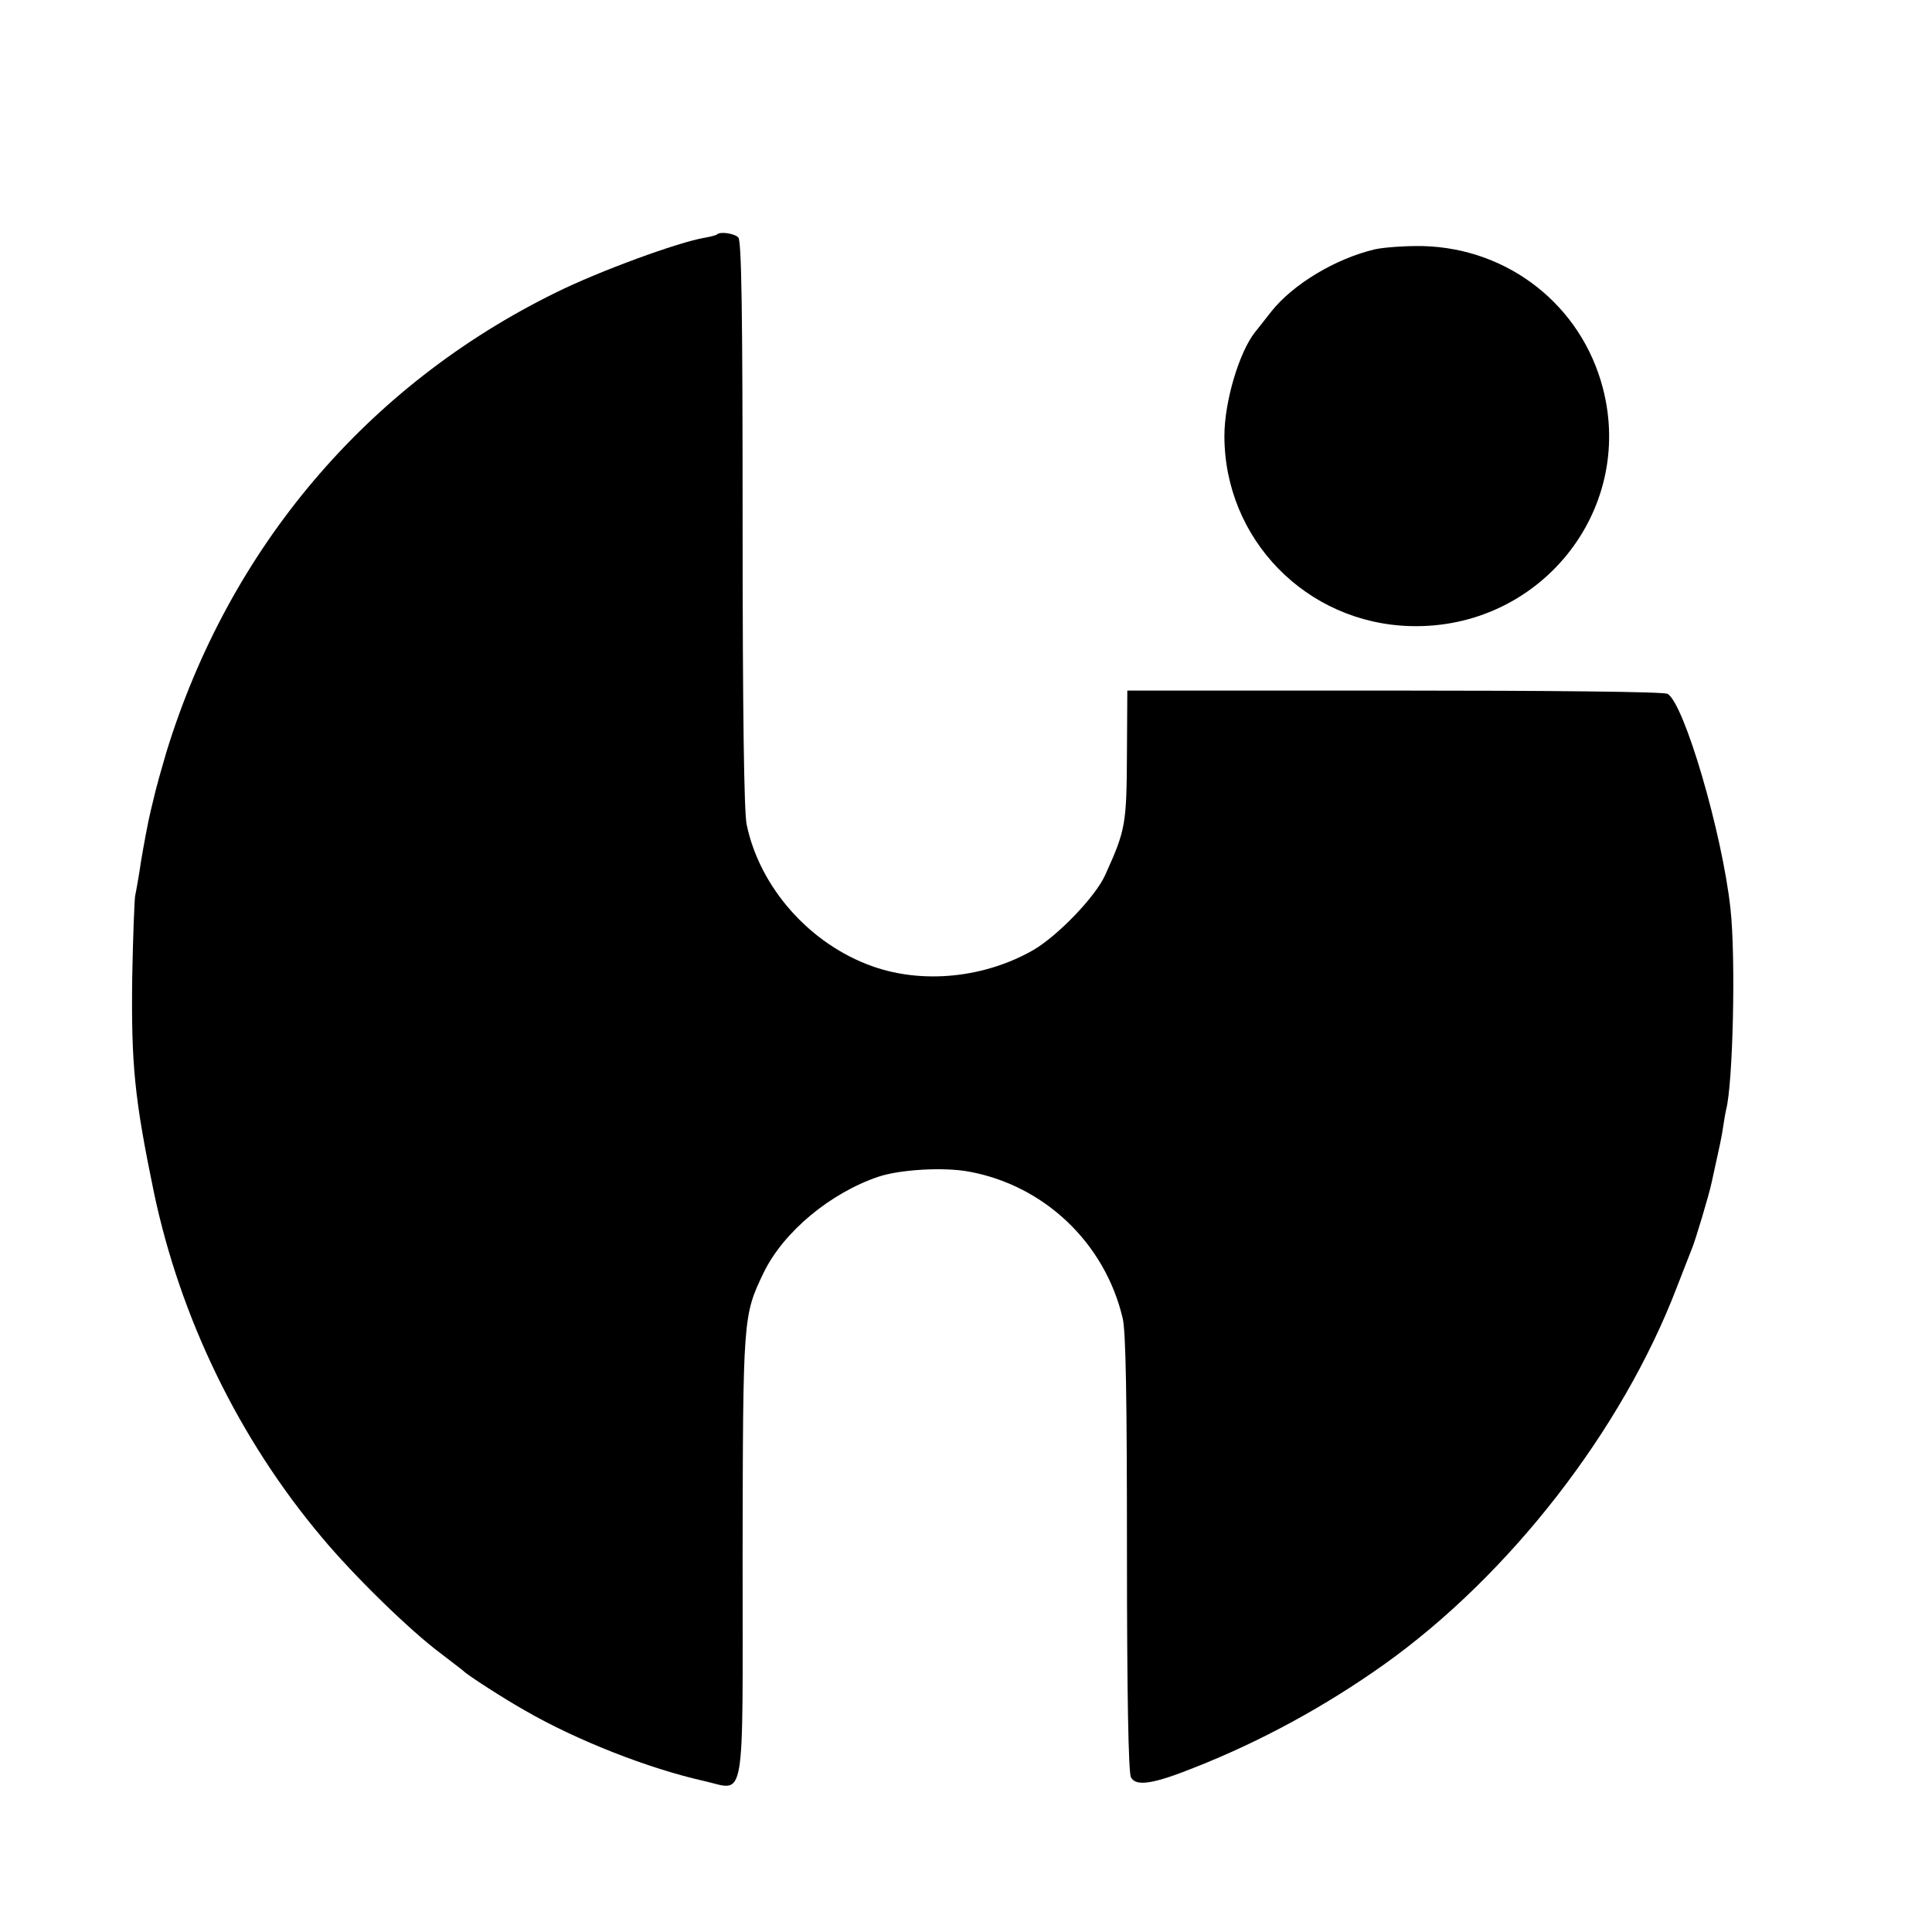 <?xml version="1.0" standalone="no"?>
<!DOCTYPE svg PUBLIC "-//W3C//DTD SVG 20010904//EN"
 "http://www.w3.org/TR/2001/REC-SVG-20010904/DTD/svg10.dtd">
<svg version="1.0" xmlns="http://www.w3.org/2000/svg"
 width="16pt" height="16pt" viewBox="0 0 16 16"
 preserveAspectRatio="xMidYMid meet">
<g transform="translate(0,16) scale(0.003,-0.003)"
fill="#000000" stroke="none">
<path d="M1979 4686 c-2 -2 -17 -6 -34 -9 -72 -12 -291 -92 -410 -151 -522
-256 -903 -706 -1076 -1270 -11 -38 -22 -76 -24 -85 -3 -9 -11 -43 -19 -76 -8
-33 -19 -94 -26 -135 -6 -41 -14 -86 -17 -100 -2 -14 -6 -115 -8 -225 -3 -240
6 -333 60 -594 73 -346 234 -679 463 -951 90 -108 245 -259 330 -322 31 -24
59 -45 62 -48 9 -10 113 -77 170 -109 142 -82 341 -160 493 -194 117 -26 107
-84 107 623 1 658 1 661 58 780 55 113 184 220 317 265 60 20 181 27 250 14
208 -38 375 -197 424 -404 9 -35 12 -221 12 -649 0 -383 4 -607 11 -619 14
-26 61 -19 178 28 182 72 358 168 520 283 347 247 658 647 809 1042 18 47 37
94 41 105 9 20 49 154 55 184 2 9 8 37 14 64 6 26 14 64 17 85 3 20 7 44 9 52
19 72 27 420 12 555 -23 211 -129 570 -174 593 -11 6 -332 9 -754 9 l-737 0
-1 -166 c-1 -204 -3 -217 -60 -343 -27 -60 -130 -167 -198 -207 -134 -77 -305
-95 -445 -45 -172 61 -311 217 -347 392 -7 36 -11 305 -11 830 0 592 -3 781
-12 790 -11 11 -50 17 -59 8z"/>
<path d="M3795 4645 c-109 -26 -225 -96 -285 -171 -19 -24 -39 -50 -45 -57
-44 -55 -85 -192 -85 -287 0 -285 226 -517 513 -525 356 -10 620 316 532 656
-59 228 -259 386 -495 393 -47 1 -107 -3 -135 -9z"/>
</g>
</svg>
